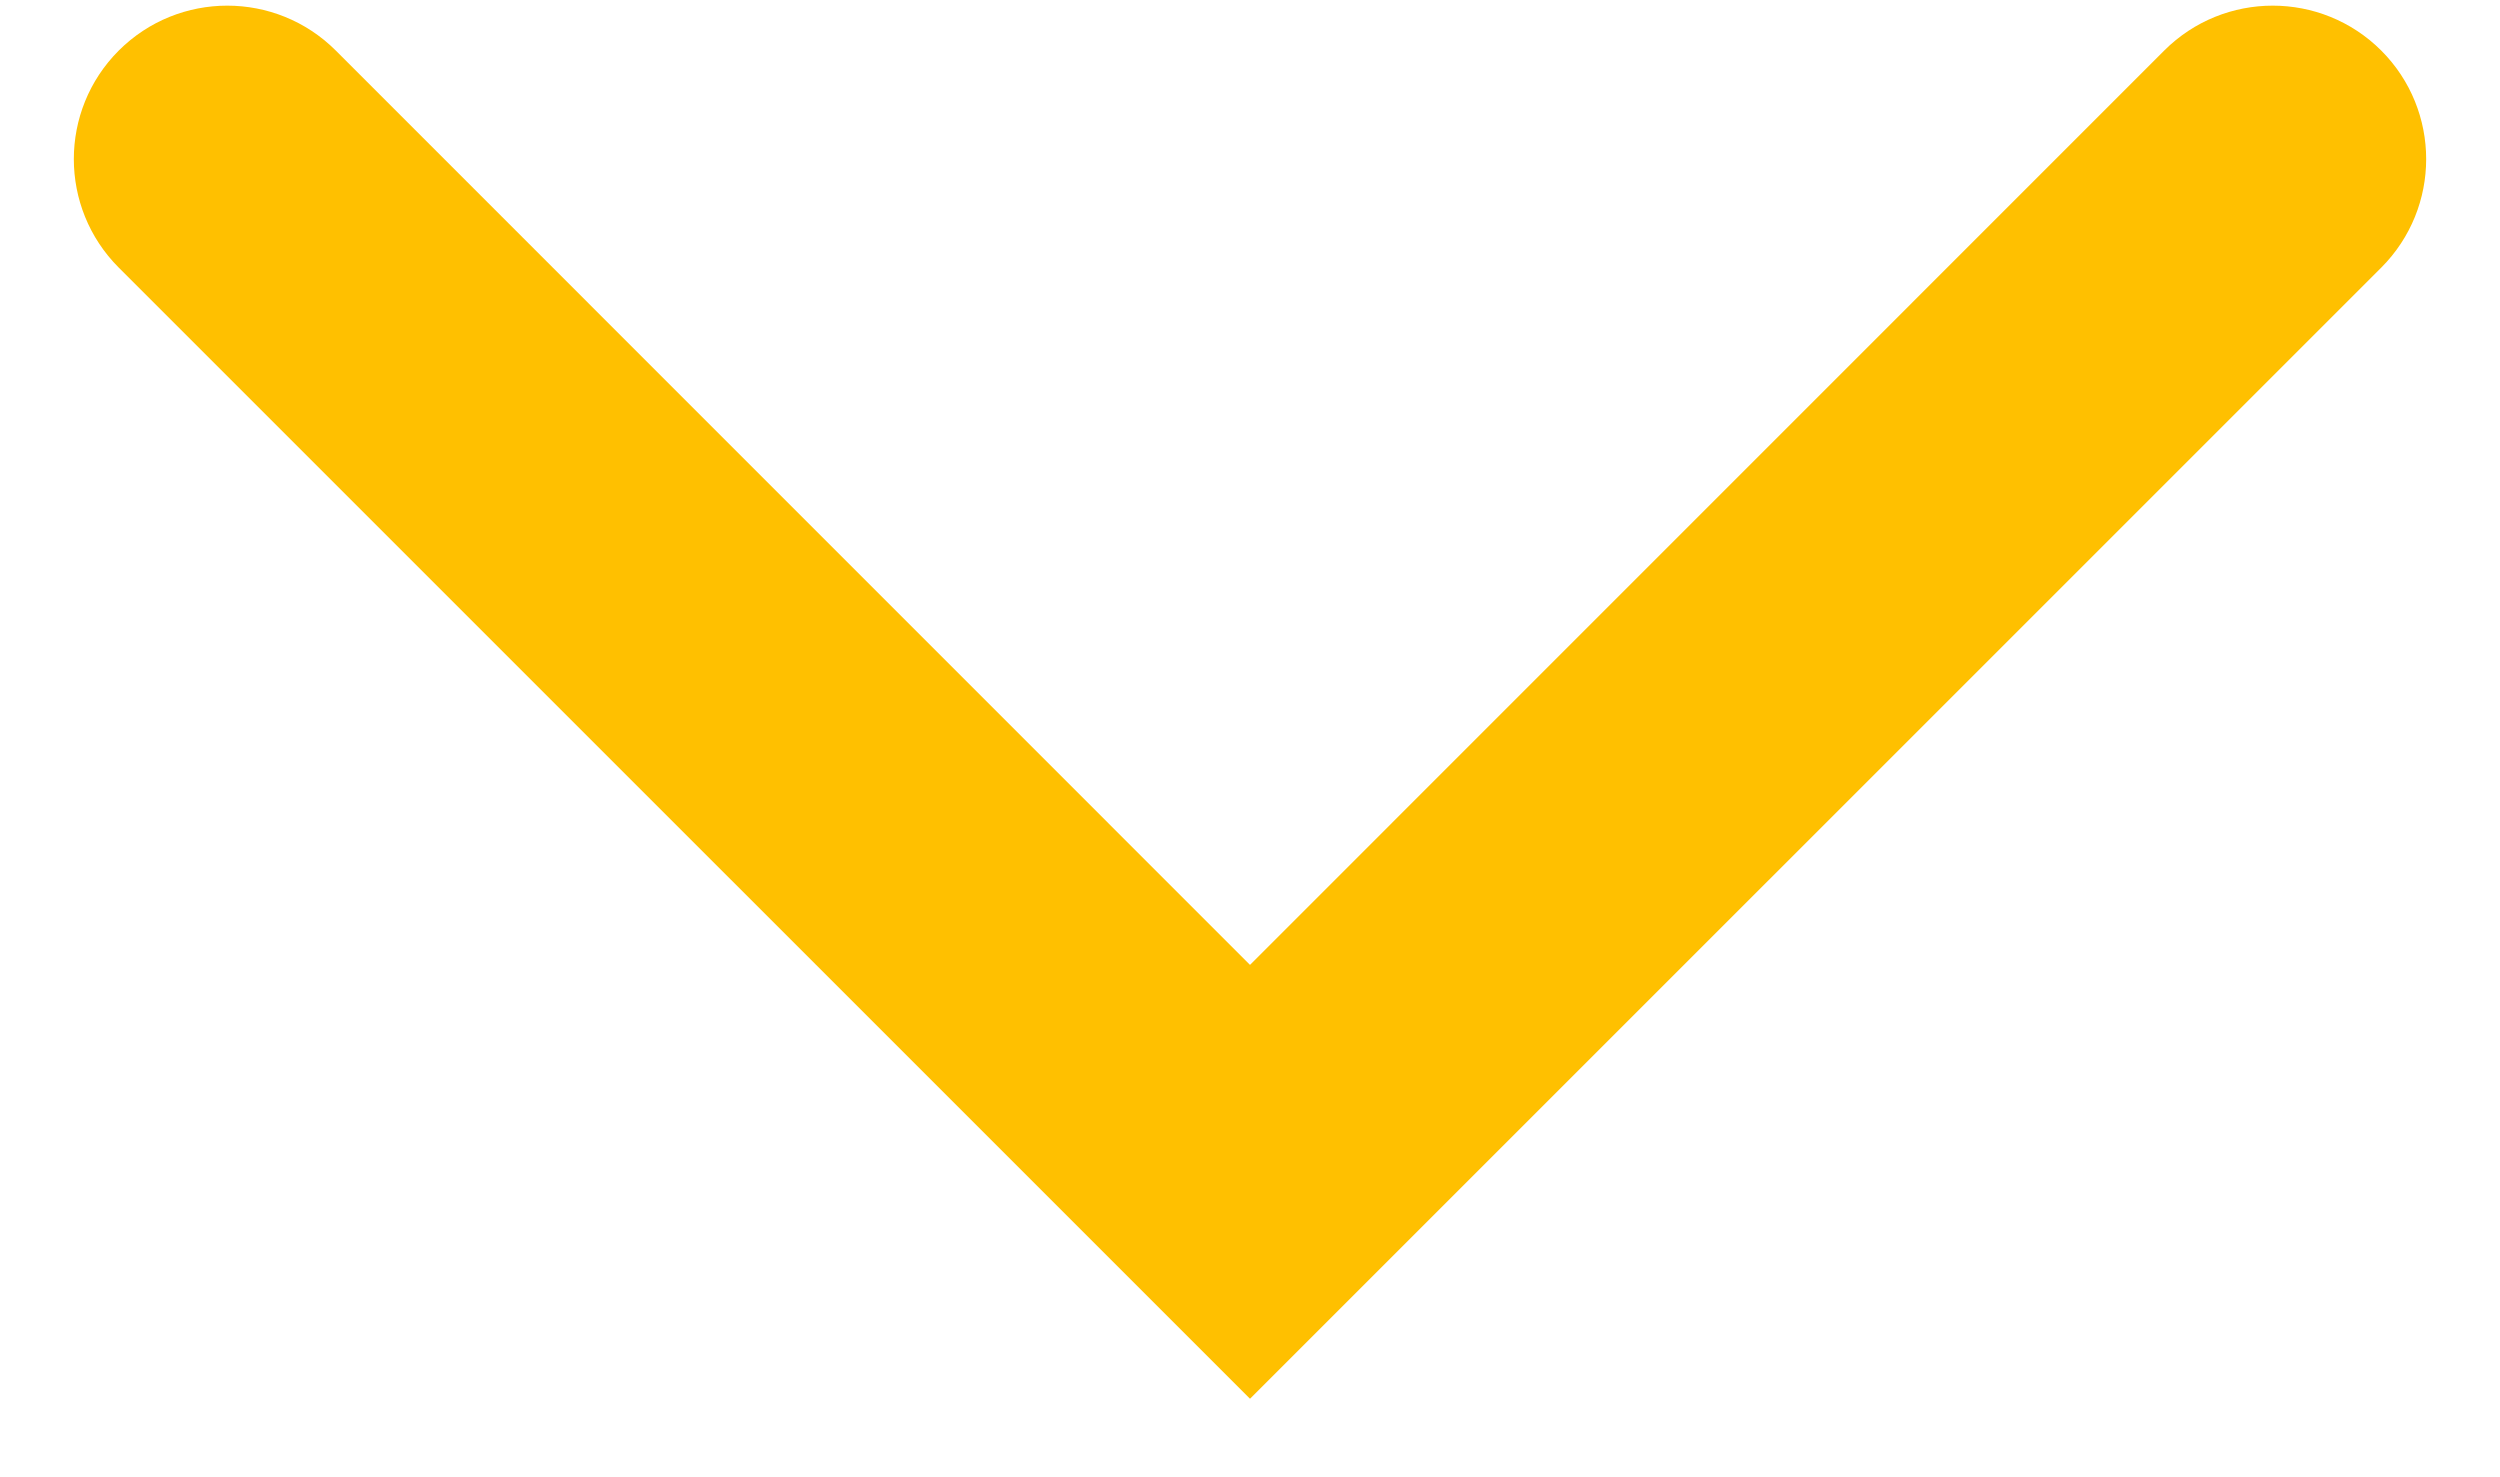 <svg width="22" height="13" viewBox="0 0 22 13" fill="none" xmlns="http://www.w3.org/2000/svg">
<path fill-rule="evenodd" clip-rule="evenodd" d="M20.955 0.445C21.482 0.973 21.482 1.827 20.955 2.355L11 12.309L1.045 2.355C0.518 1.827 0.518 0.973 1.045 0.445C1.573 -0.082 2.427 -0.082 2.955 0.445L11 8.491L19.045 0.445C19.573 -0.082 20.427 -0.082 20.955 0.445Z" fill="#FFC000"/>
</svg>
